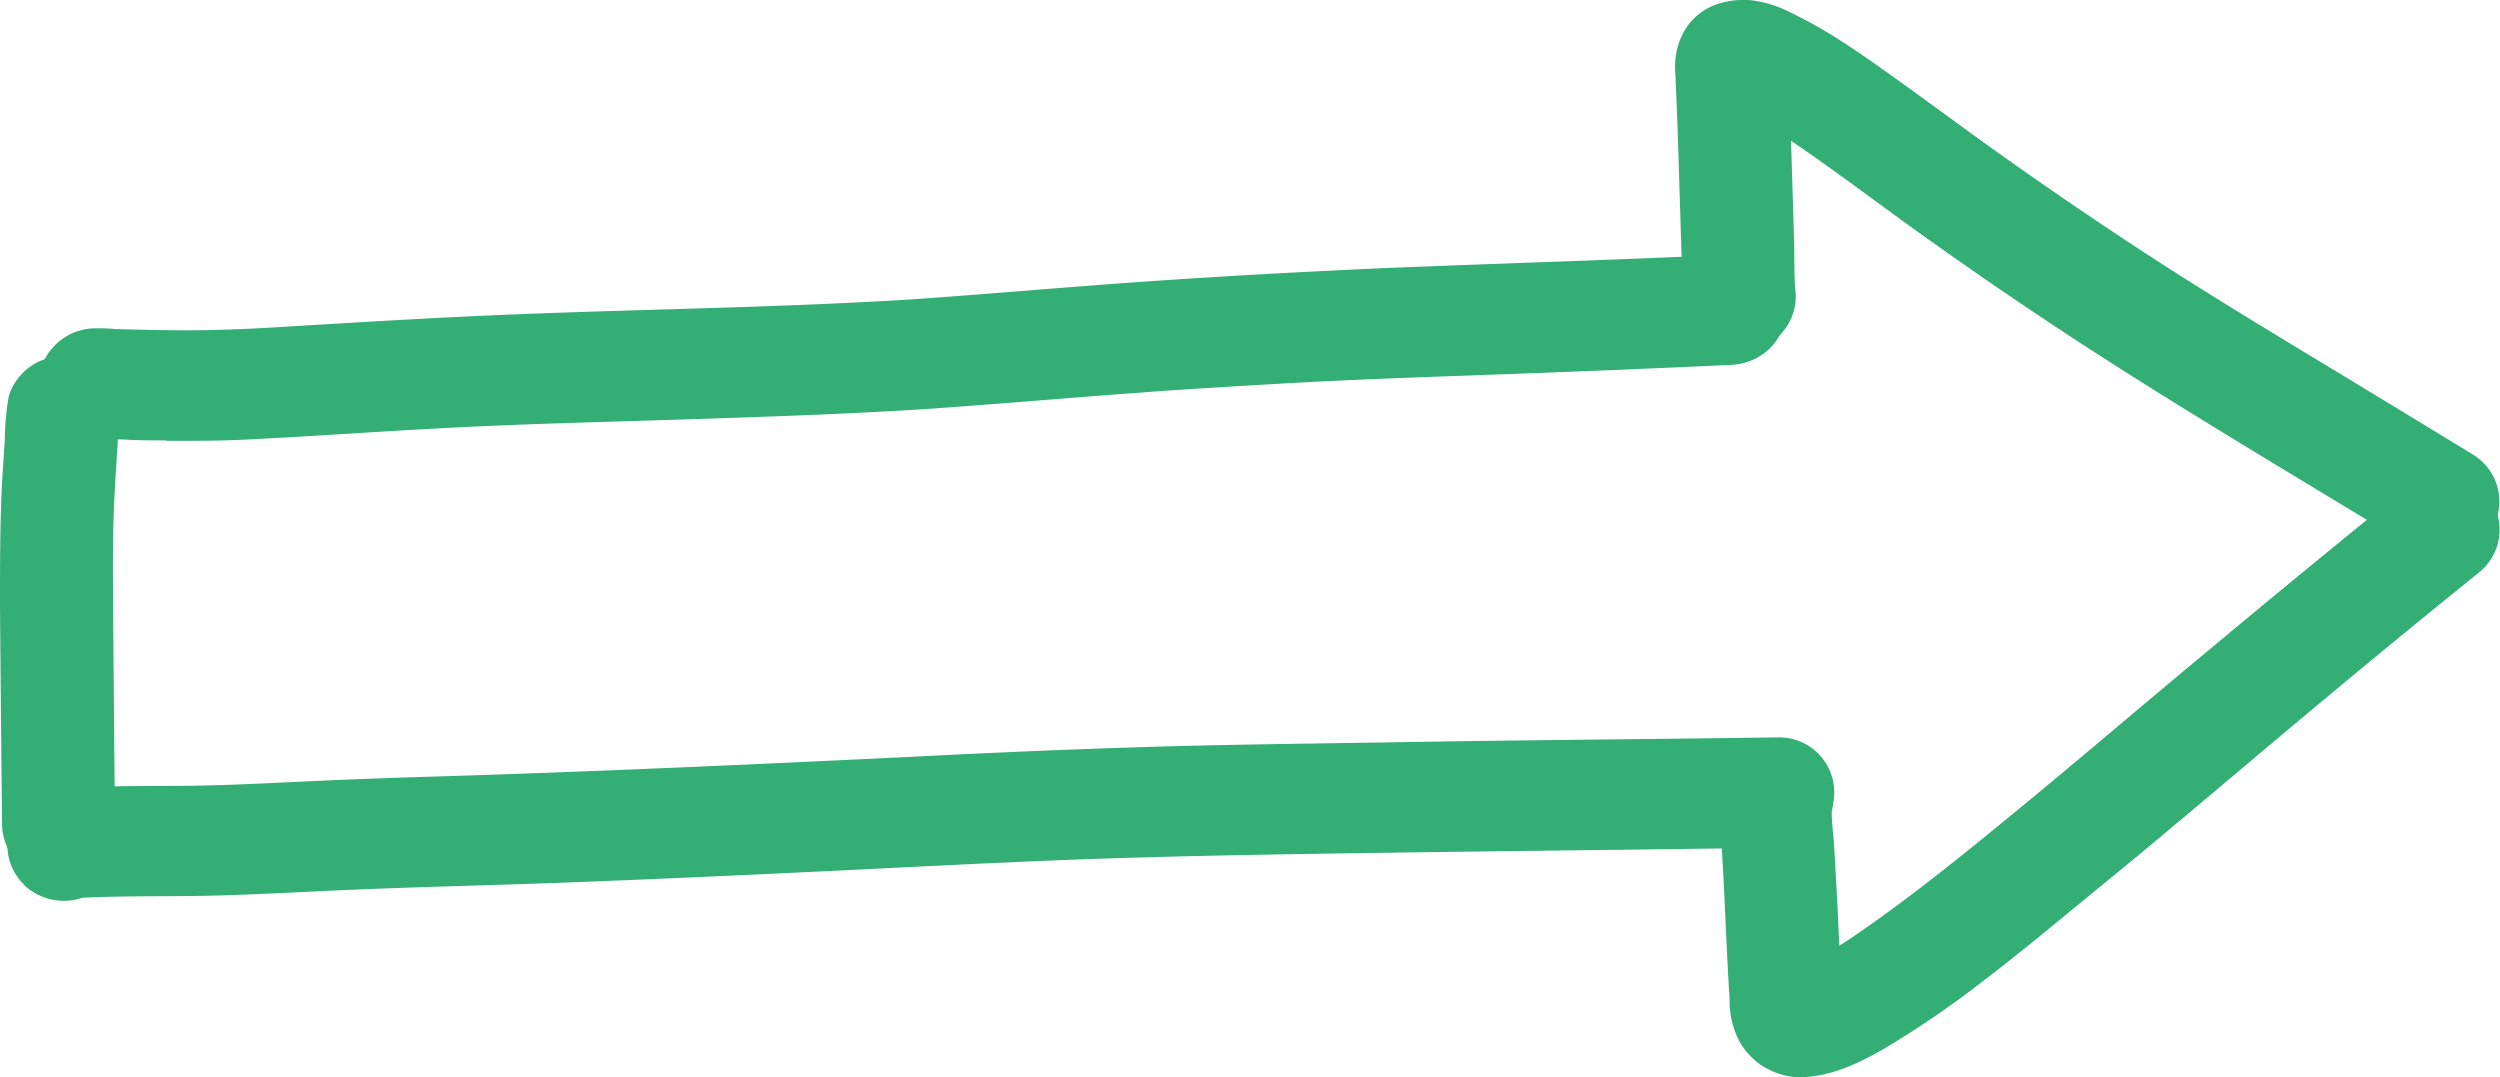 <svg xmlns="http://www.w3.org/2000/svg" viewBox="0 0 252.05 108.59"><defs><style>.cls-1{fill:#33ae74;}</style></defs><g id="Calque_2" data-name="Calque 2"><g id="Calque_1-2" data-name="Calque 1"><path class="cls-1" d="M.21,83.27Q.09,72.14,0,61c0-3.8,0-7.6.16-11.4.08-1.73.21-3.46.32-5.18A28.76,28.76,0,0,1,.87,40a5.72,5.72,0,0,1,11.2,1.46,4.91,4.91,0,0,1-.07.86c-.16,2.87-.37,5.74-.5,8.61-.16,3.68-.11,7.37-.09,11q.08,10.66.19,21.33a5.7,5.7,0,0,1-11.39,0"/><path class="cls-1" d="M2.42,89.18a5.49,5.49,0,0,1-.89-6.77,6.22,6.22,0,0,1,3.71-2.68,15.25,15.25,0,0,1,3.37-.36c3.74-.17,7.48-.1,11.22-.16,4-.07,8-.29,11.92-.47s8.07-.33,12.11-.45c16.08-.49,32.16-1.22,48.24-2,8-.41,16.09-.76,24.14-1s16.09-.32,24.13-.45c13-.23,26-.31,39-.5a5.56,5.56,0,1,1,0,11.12c-15.79.23-31.58.38-47.37.63-7.92.13-15.84.28-23.76.58s-15.9.72-23.85,1.11c-8.17.39-16.34.77-24.51,1.09-8,.33-16,.49-24.07.82-4.81.2-9.62.49-14.43.61-4.36.1-8.73,0-13.08.21a5.75,5.75,0,0,1-1.85.31,5.86,5.86,0,0,1-4.06-1.63"/><path class="cls-1" d="M16.65,44.4c-1.39,0-2.77,0-4.16-.09-.76,0-1.54-.08-2.31-.09a6.92,6.92,0,0,1-2-.17,6,6,0,0,1-2.07-1A5.52,5.52,0,0,1,4.37,36.5a5.8,5.8,0,0,1,5.31-3.4c.61,0,1.23,0,1.84.07q2.82.09,5.64.12c3.86.06,7.72-.11,11.57-.35,7.66-.46,15.3-.93,23-1.24,13.47-.54,27-.69,40.41-1.53,7.66-.54,15.31-1.22,23-1.76,8-.56,16-1,24-1.36,11.74-.49,23.49-.82,35.23-1.38a5.66,5.66,0,0,1,5.7,5.56,5.55,5.55,0,0,1-1.67,3.93,6,6,0,0,1-4,1.63q-11.1.52-22.2.92c-7.87.29-15.74.53-23.6,1-3.35.19-6.7.4-10,.61-7.69.53-15.37,1.2-23,1.76-8,.58-15.93.85-23.89,1.12s-15.82.44-23.72.8-15.48.94-23.22,1.32c-1.86.09-3.72.12-5.57.12-.8,0-1.59,0-2.38,0"/><path class="cls-1" d="M243.49,55.37c-12-7.34-24.17-14.46-35.92-22.21l.61.4q-7.32-4.82-14.44-9.91c-4.4-3.14-8.7-6.43-13.17-9.46l.12,3.85.18,6c.06,1.69,0,3.39.12,5.07a5.39,5.39,0,0,1,.06.8,5.66,5.66,0,0,1-6.48,5.53,5.88,5.88,0,0,1-4.15-2.7,6.27,6.27,0,0,1-.8-3.47q0-1.34-.06-2.67c-.05-1.73-.11-3.46-.16-5.19-.11-3.3-.19-6.6-.32-9.91-.05-1.42-.12-2.85-.18-4.27a7.25,7.25,0,0,1,1-4.26A6.14,6.14,0,0,1,172.81.53a8.35,8.35,0,0,1,3.93-.48,11.54,11.54,0,0,1,3.73,1.19c1,.48,2,1,3,1.58,1.75,1,3.43,2.13,5.08,3.28,4.29,3,8.43,6.11,12.66,9.13s8.75,6.12,13.21,9.07l1.31.86c5.47,3.58,11.07,7,16.64,10.37s11.24,6.81,16.85,10.24a5.54,5.54,0,0,1,2,7.6,5.89,5.89,0,0,1-5,2.76,5.34,5.34,0,0,1-2.78-.76"/><path class="cls-1" d="M177.9,107.61a7.43,7.43,0,0,1-2.43-2.43,8.78,8.78,0,0,1-1.09-4.44c-.29-4.43-.43-8.88-.68-13.31-.07-1.24-.14-2.47-.22-3.71a22.57,22.57,0,0,1-.14-2.85,6.23,6.23,0,0,1,.81-3,5.81,5.81,0,0,1,9-1.1,5.67,5.67,0,0,1,1.52,5.11c0,1.11.18,2.24.24,3.34.12,1.94.22,3.88.33,5.82.07,1.43.13,2.87.2,4.3l.86-.54c6.3-4.25,12.14-9.05,18-13.87S216,71.09,221.9,66.2Q232.3,57.51,242.84,49a5.83,5.83,0,0,1,8,1,5.53,5.53,0,0,1-1,7.79q-7.44,6-14.79,12.12c-5.74,4.77-11.41,9.6-17.13,14.38-2.91,2.44-5.87,4.84-8.81,7.26s-6.08,5-9.23,7.4a97.31,97.31,0,0,1-9.91,6.77c-2.6,1.5-5.37,2.82-8.46,2.89h-.11a7.11,7.11,0,0,1-3.46-1"/></g></g></svg>